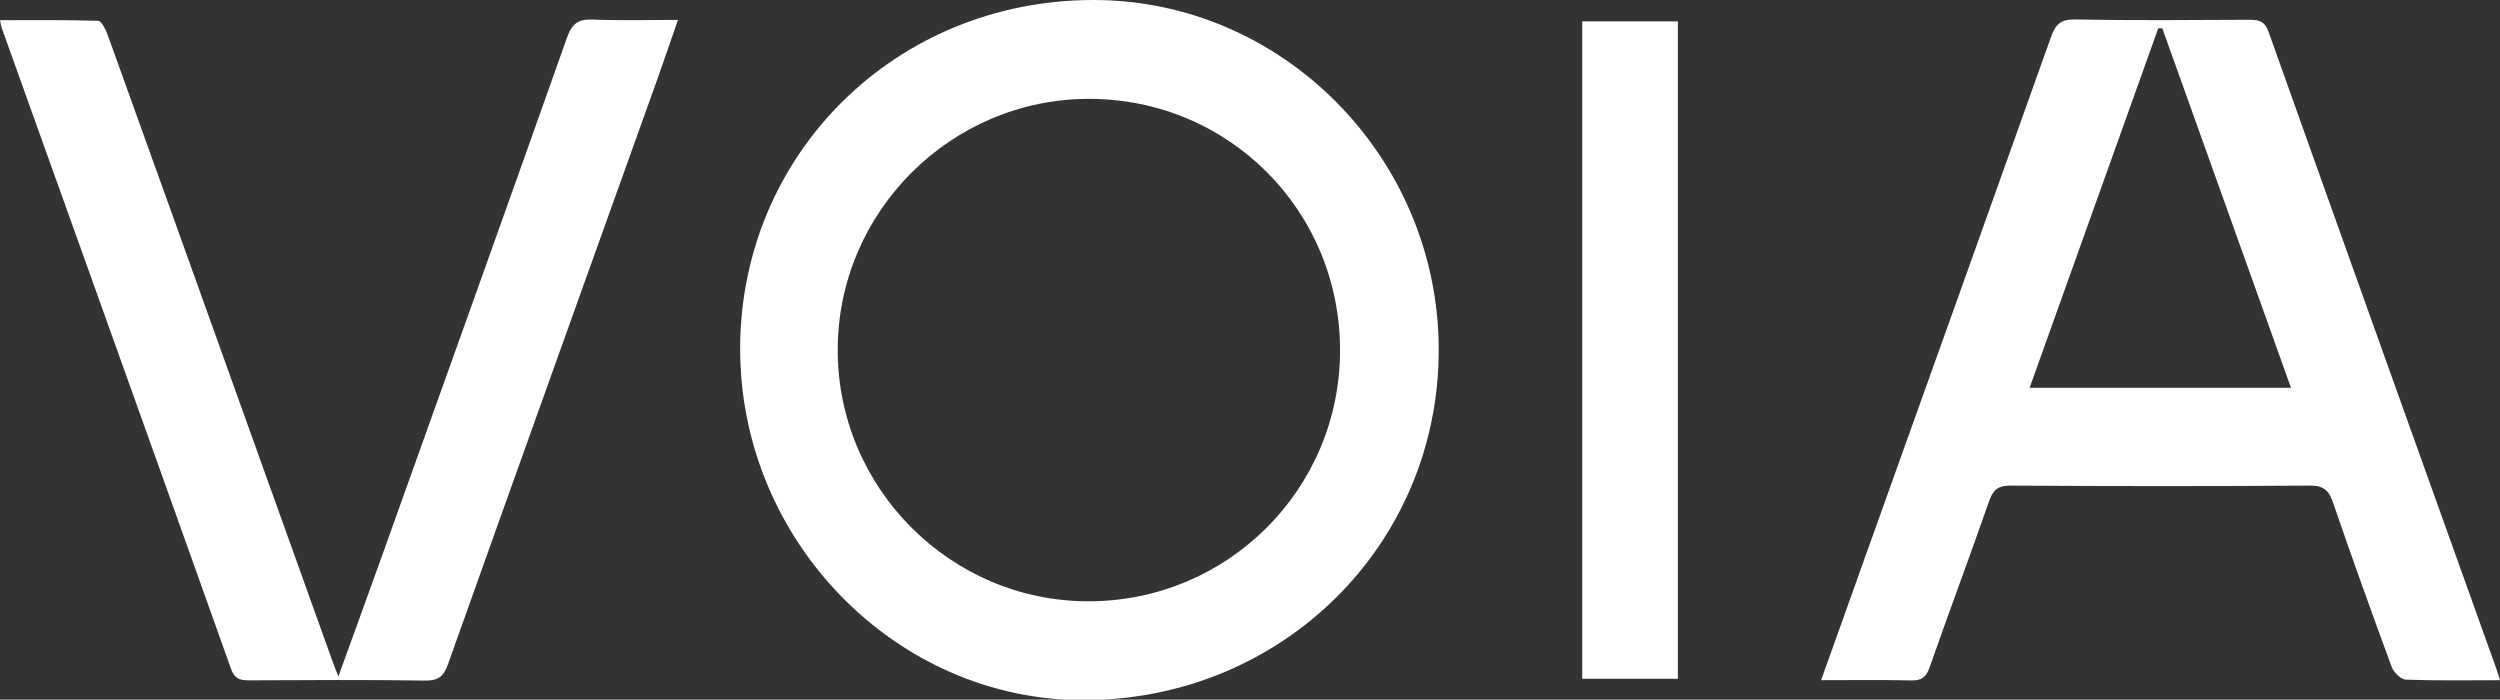 <svg xmlns="http://www.w3.org/2000/svg" width="704" height="197" viewBox="0 0 704 197" fill="none"><rect x="0" y="0" width="704" height="197" fill="#333333" stroke="none"/><g clip-path="url(#clip0_407_56)"><path d="M208.422 98.264C208.457 43.281 252.322 -0.024 307.971 9.6356e-06C361.206 0.024 405 44.331 405.141 98.276C405.283 153.436 360.935 197.212 304.98 197.165C252.216 197.118 208.41 152.233 208.433 98.264H208.422ZM306.652 27.84C267.779 27.84 235.934 59.631 235.899 98.512C235.864 137.44 267.638 169.326 306.499 169.326C345.631 169.326 377.252 137.888 377.358 98.854C377.464 59.383 346.067 27.851 306.664 27.84H306.652Z" fill="white"></path><path d="M704 191.55C694.688 191.55 686.082 191.715 677.488 191.385C676.075 191.326 674.062 189.332 673.497 187.799C667.823 172.428 662.301 157.01 656.98 141.522C655.815 138.136 654.379 136.72 650.541 136.744C622.44 136.933 594.327 136.921 566.225 136.744C562.658 136.72 561.246 137.924 560.104 141.191C554.665 156.81 548.849 172.298 543.387 187.905C542.41 190.701 541.115 191.668 538.195 191.609C529.966 191.42 521.713 191.538 512.825 191.538C517.193 179.305 521.325 167.721 525.469 156.149C542.845 107.595 560.257 59.053 577.539 10.475C578.787 6.972 580.188 5.403 584.285 5.485C600.684 5.792 617.095 5.65 633.506 5.568C636.202 5.556 637.791 6.028 638.85 9.024C660.171 68.915 681.632 128.746 703.07 188.601C703.329 189.344 703.541 190.099 704 191.55ZM645.149 109.211C632.952 75.143 620.933 41.547 608.901 7.951C608.524 7.951 608.148 7.974 607.759 7.986C595.728 41.594 583.708 75.202 571.535 109.211H645.137H645.149Z" fill="white"></path><path d="M95.275 190.5C99.078 180.001 102.586 170.458 106.012 160.868C123.942 110.792 141.918 60.728 159.671 10.581C161.061 6.653 162.815 5.344 166.876 5.509C174.646 5.827 182.428 5.603 190.916 5.603C188.832 11.584 186.984 17.058 185.041 22.484C165.405 77.302 145.721 132.096 126.19 186.949C124.966 190.394 123.53 191.703 119.739 191.644C103.175 191.409 86.599 191.503 70.023 191.585C67.469 191.585 66.032 191.09 65.043 188.306C43.606 128.121 22.026 67.971 0.471 7.821C0.318 7.385 0.259 6.901 0 5.686C9.359 5.686 18.506 5.568 27.63 5.863C28.584 5.898 29.773 8.328 30.326 9.838C42.982 44.932 55.555 80.05 68.14 115.157C76.569 138.667 85.01 162.177 93.439 185.675C93.898 186.961 94.404 188.235 95.275 190.5Z" fill="white"></path><path d="M445.557 191.149V6.016H472.481V191.149H445.557Z" fill="white"></path></g><defs><clipPath id="clip0_407_56"><rect width="704" height="197" fill="white"></rect></clipPath></defs></svg>